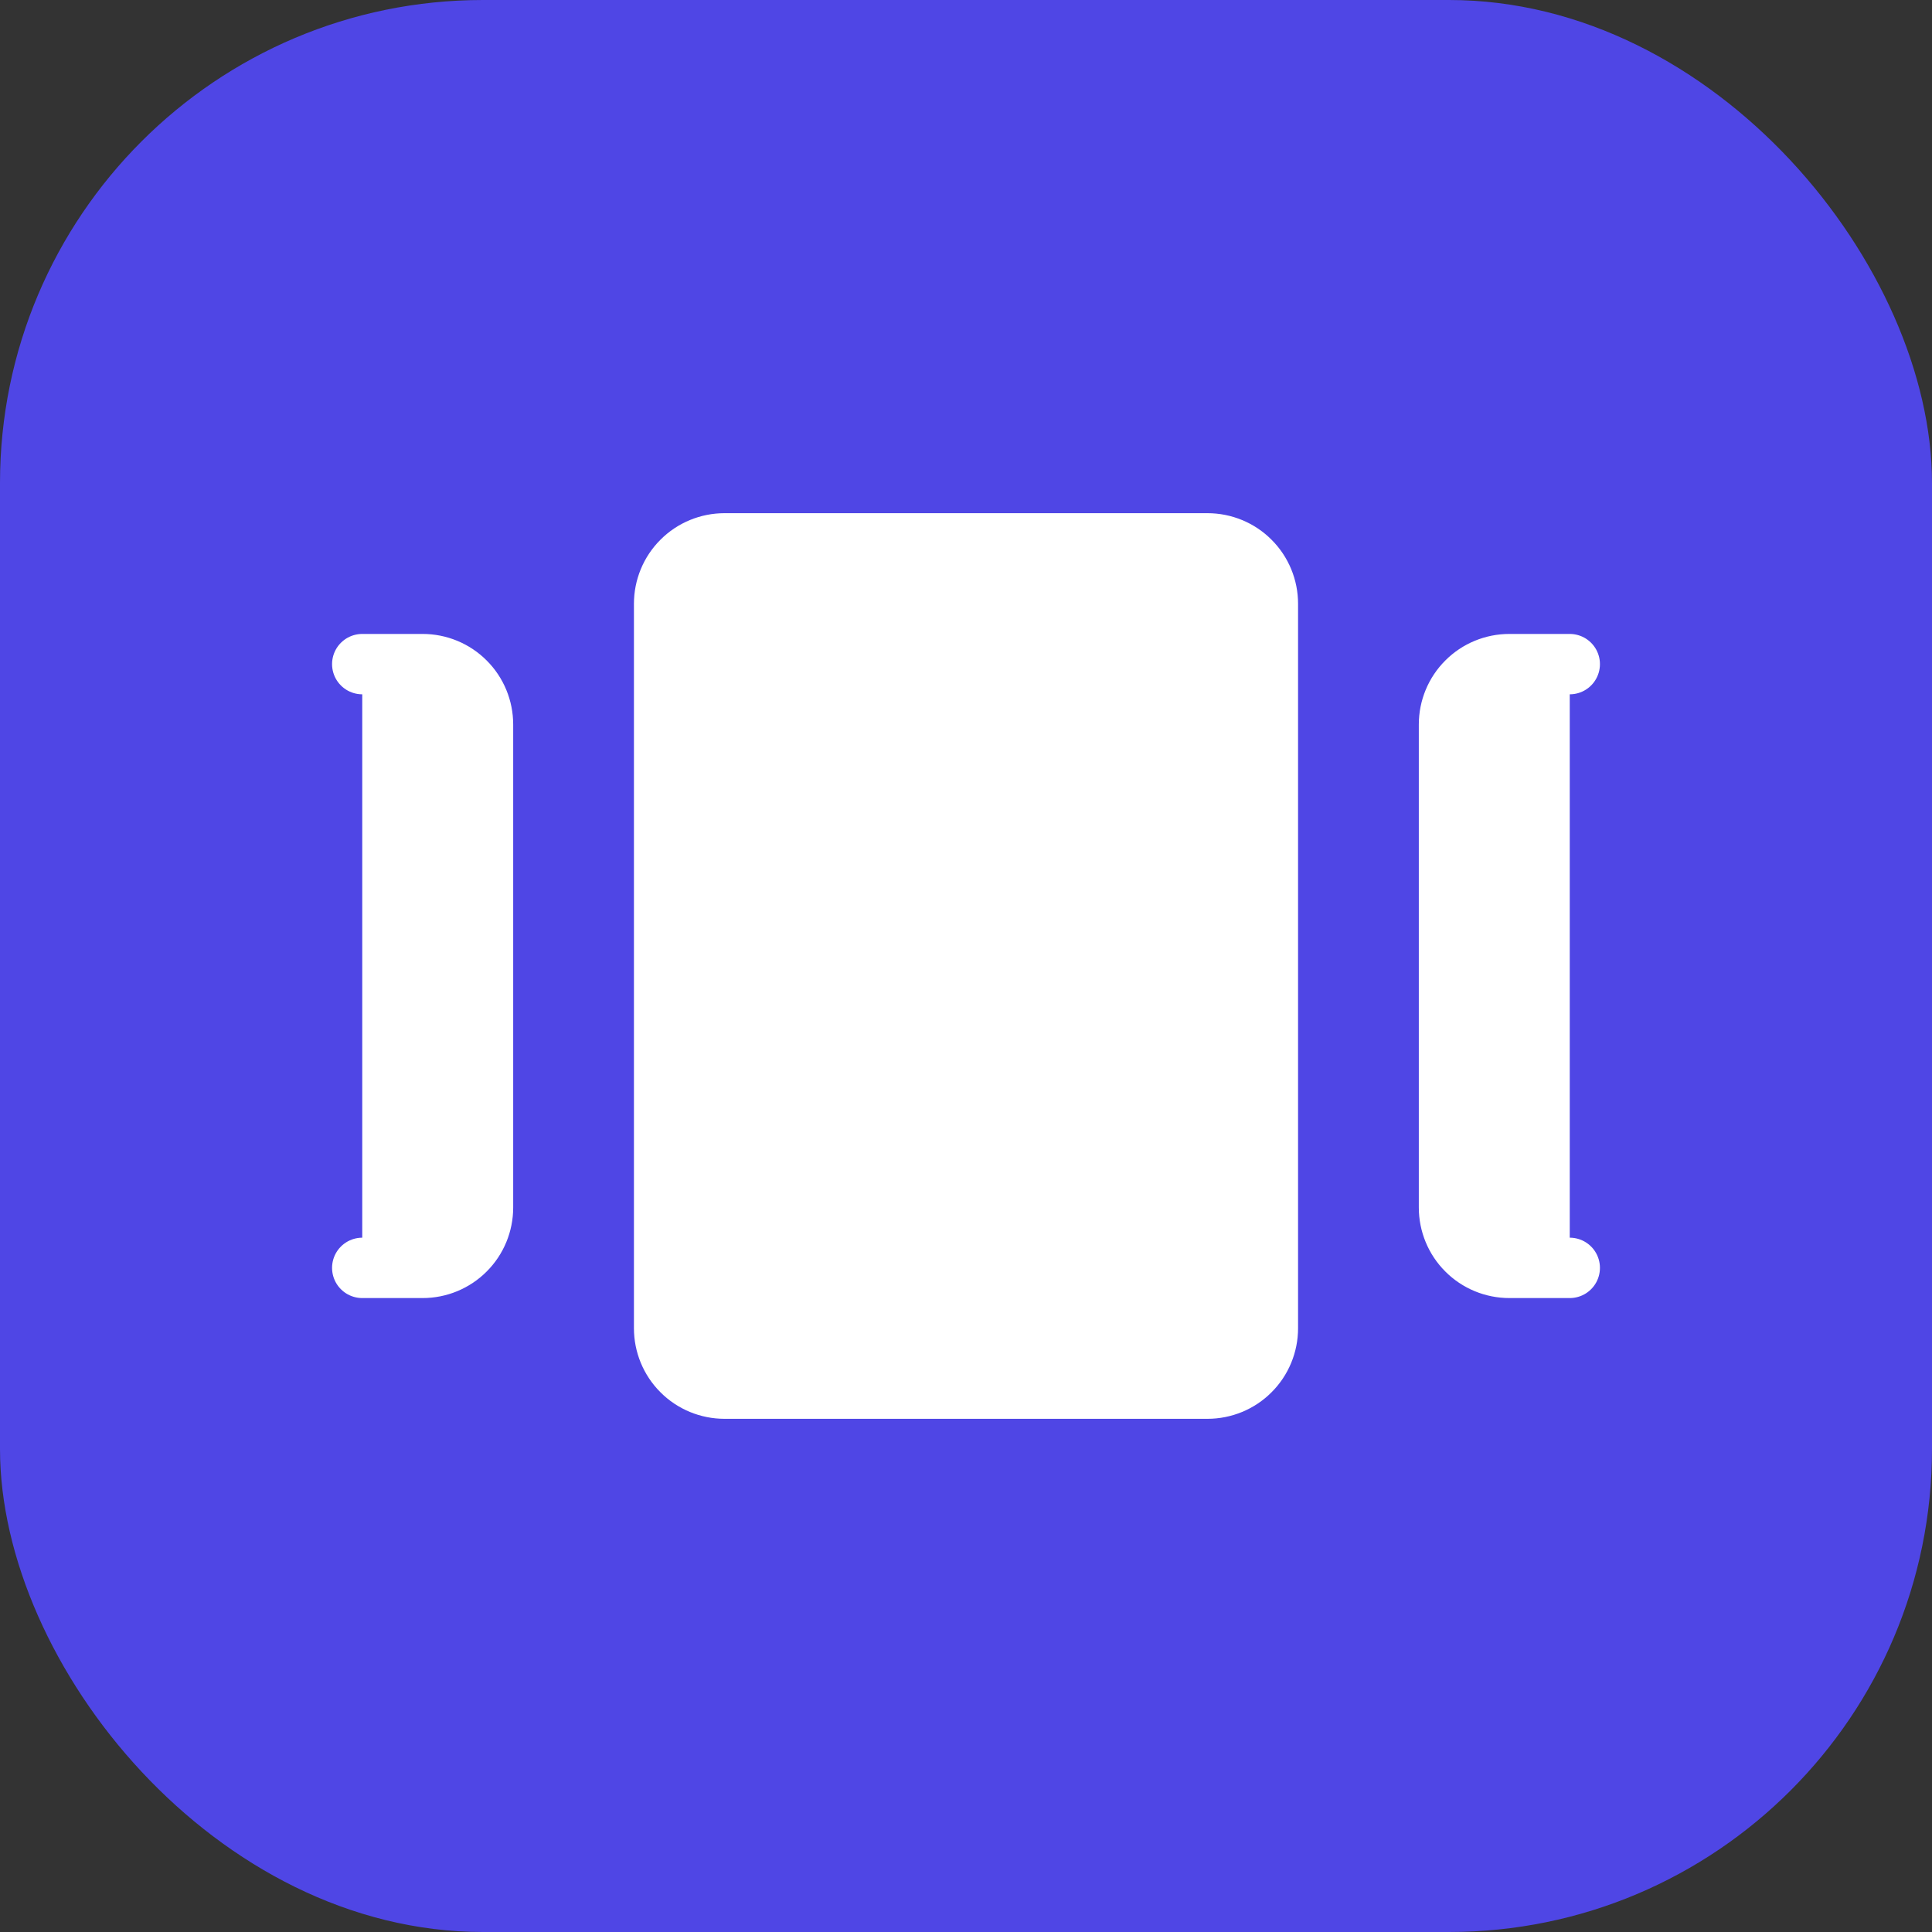 <svg width="32" height="32" viewBox="0 0 32 32" fill="none" xmlns="http://www.w3.org/2000/svg">
<rect x="0" y="0" width="32" height="32" fill="#333333" stroke="none"/>
<rect width="32" height="32" rx="8" fill="#4F46E5"/>
<path d="M11 10C11 9.735 11.105 9.48 11.293 9.293C11.48 9.105 11.735 9 12 9H20C20.265 9 20.52 9.105 20.707 9.293C20.895 9.48 21 9.735 21 10V22C21 22.265 20.895 22.52 20.707 22.707C20.52 22.895 20.265 23 20 23H12C11.735 23 11.48 22.895 11.293 22.707C11.105 22.52 11 22.265 11 22V10Z" fill="white"/>
<path d="M26 21H25C24.735 21 24.48 20.895 24.293 20.707C24.105 20.52 24 20.265 24 20V12C24 11.735 24.105 11.48 24.293 11.293C24.48 11.105 24.735 11 25 11H26" fill="white"/>
<path d="M6 21H7C7.265 21 7.52 20.895 7.707 20.707C7.895 20.52 8 20.265 8 20V12C8 11.735 7.895 11.48 7.707 11.293C7.52 11.105 7.265 11 7 11H6" fill="white"/>
<path d="M26 21H25C24.735 21 24.48 20.895 24.293 20.707C24.105 20.52 24 20.265 24 20V12C24 11.735 24.105 11.48 24.293 11.293C24.48 11.105 24.735 11 25 11H26M6 21H7C7.265 21 7.52 20.895 7.707 20.707C7.895 20.52 8 20.265 8 20V12C8 11.735 7.895 11.48 7.707 11.293C7.52 11.105 7.265 11 7 11H6M11 10C11 9.735 11.105 9.48 11.293 9.293C11.48 9.105 11.735 9 12 9H20C20.265 9 20.52 9.105 20.707 9.293C20.895 9.48 21 9.735 21 10V22C21 22.265 20.895 22.52 20.707 22.707C20.52 22.895 20.265 23 20 23H12C11.735 23 11.48 22.895 11.293 22.707C11.105 22.52 11 22.265 11 22V10Z" stroke="white" strokeWidth="2" stroke-linecap="round" stroke-linejoin="round"/>
</svg>

